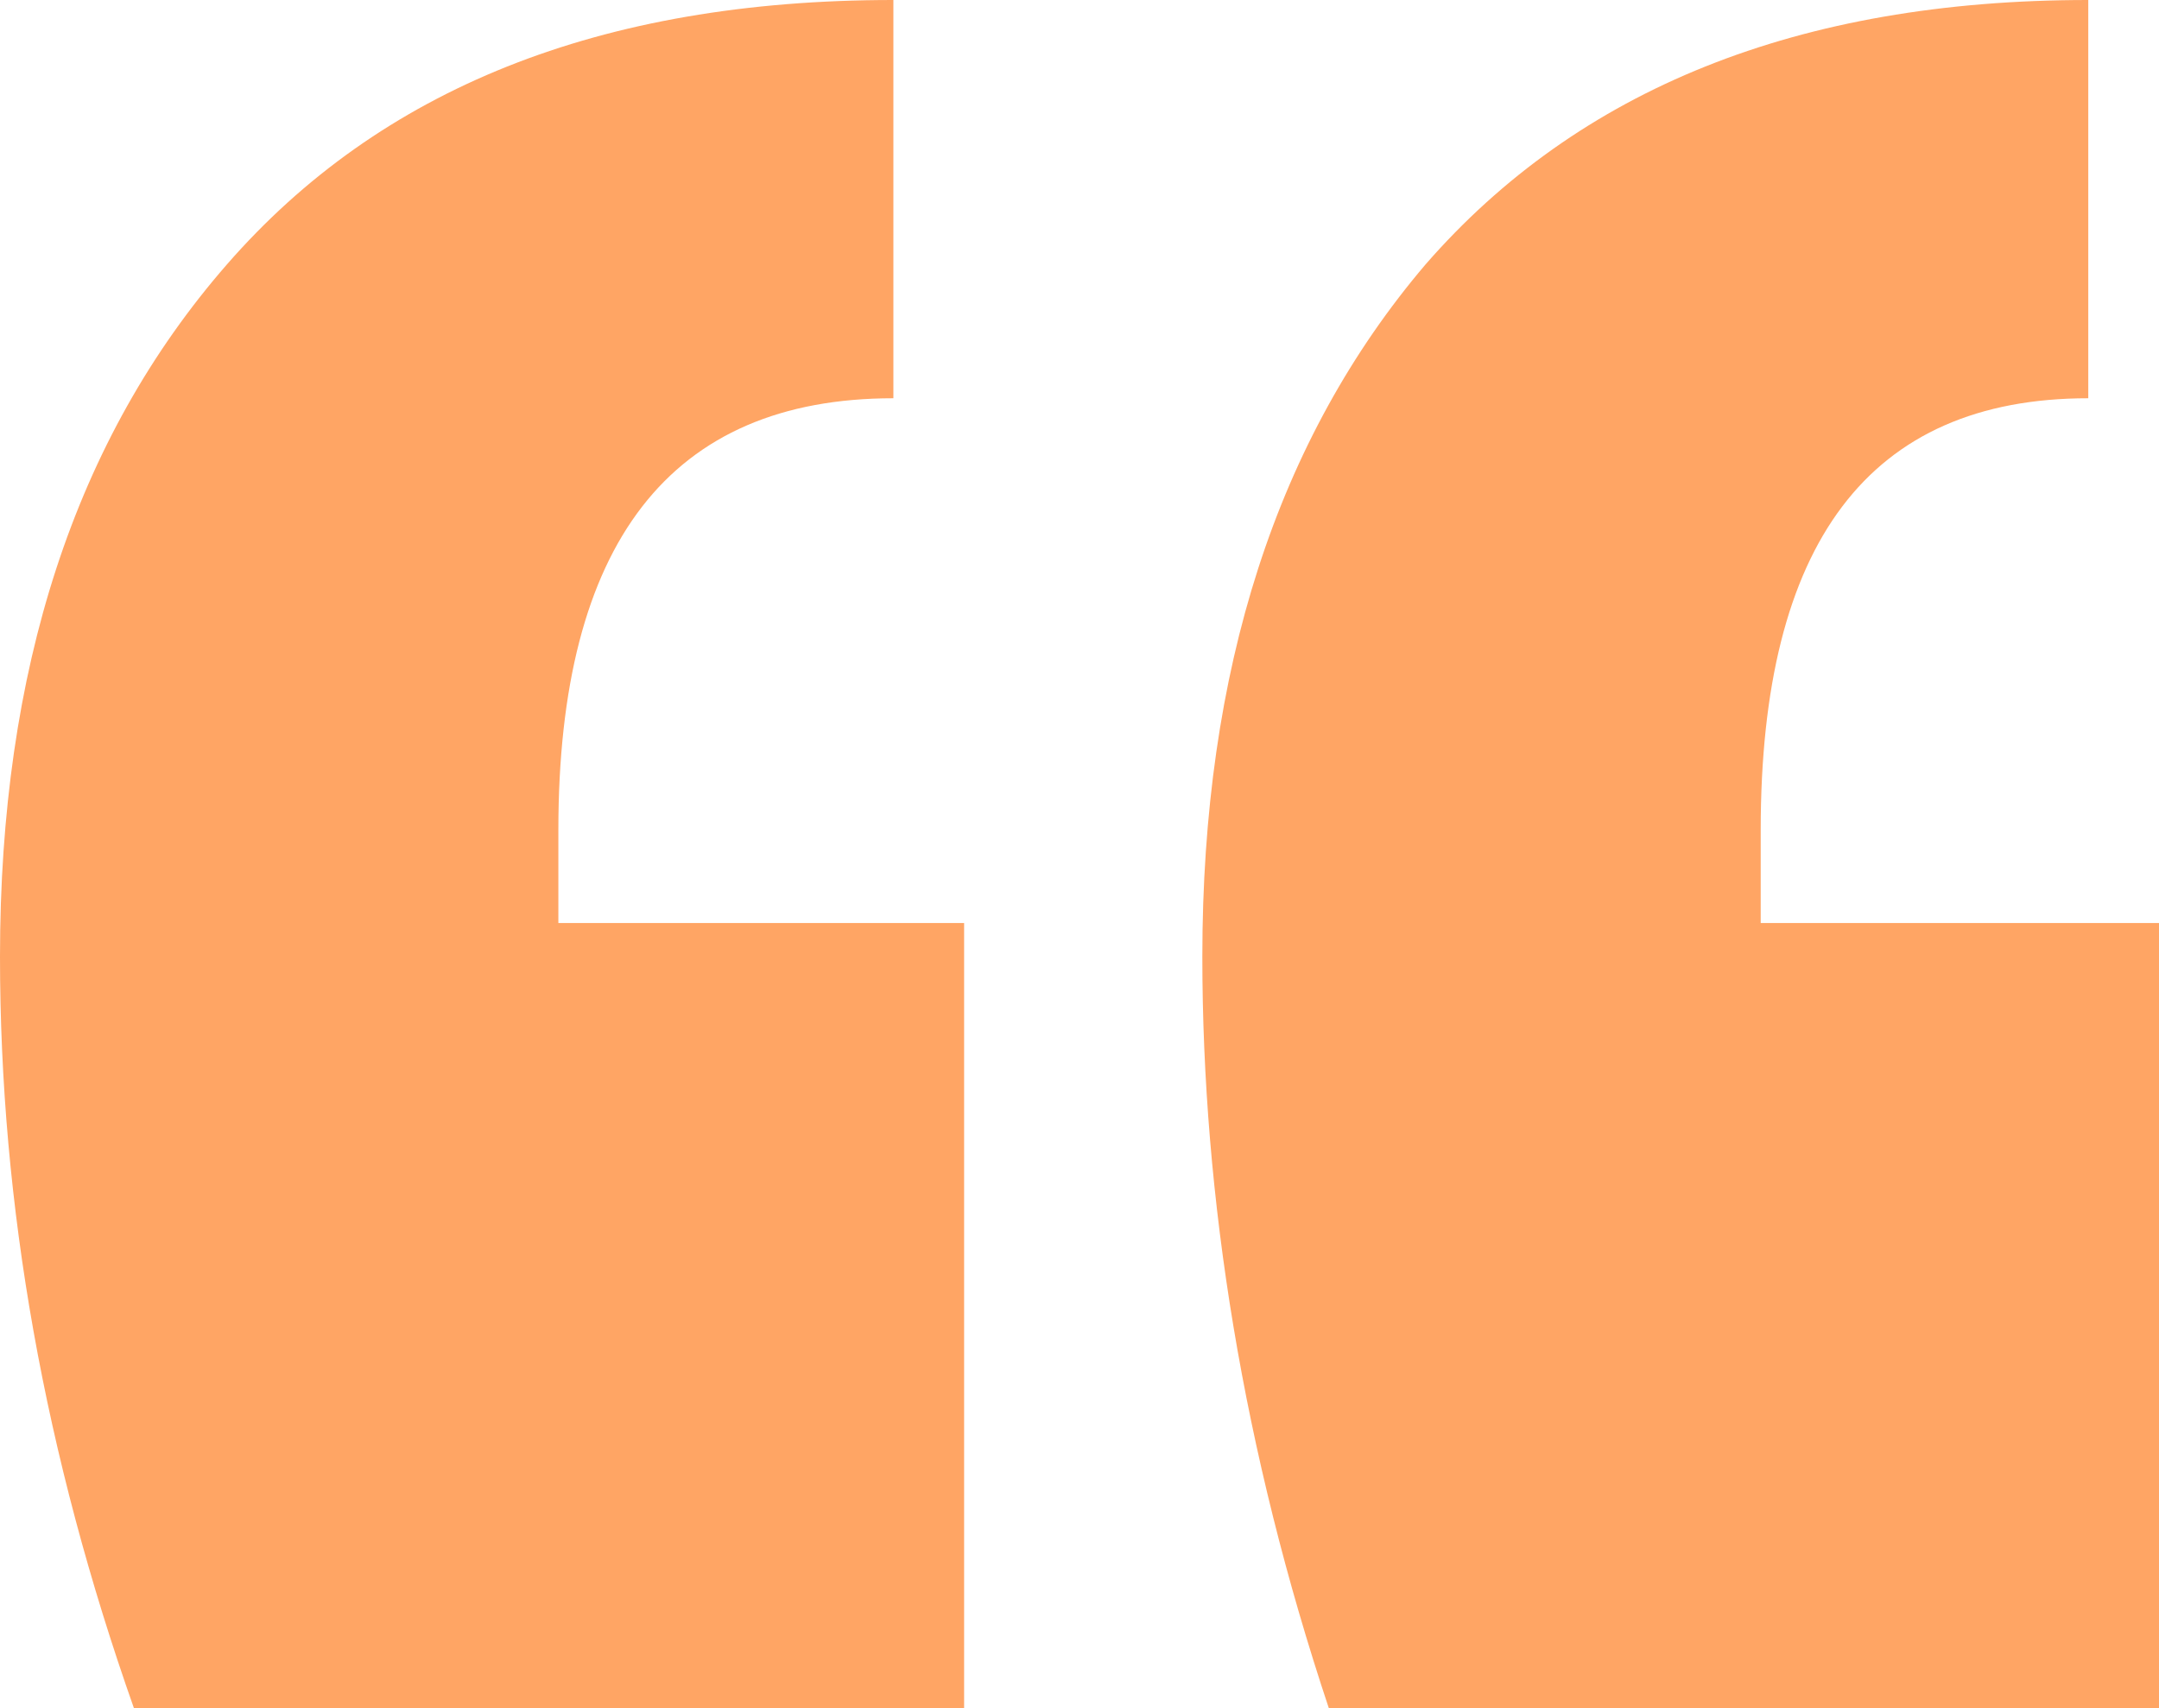 <?xml version="1.0" encoding="UTF-8"?>
<svg id="Layer_1" data-name="Layer 1" xmlns="http://www.w3.org/2000/svg" version="1.1" viewBox="0 0 58 45.9">
  <defs>
    <style>
      .cls-1 {
        isolation: isolate;
      }

      .cls-2 {
        fill: #ffa564;
        stroke-width: 0px;
      }
    </style>
  </defs>
  <g id="_" data-name=" " class="cls-1">
    <g class="cls-1">
      <path class="cls-2" d="M0,25.7c0-7.7,2-13.9,6.1-18.6C10.2,2.4,16.1,0,24,0v10.7c-6,0-9,3.9-9,11.6v2.5h10.9v21.1H3.6c-2.4-6.8-3.6-13.5-3.6-20.2ZM32.3,25.7c0-7.7,2-13.9,6-18.6C42.4,2.4,48.3,0,56.1,0v10.7c-5.9,0-8.8,3.9-8.8,11.6v2.5h10.7v21.1h-22.3c-2.3-6.9-3.4-13.7-3.4-20.2Z"/>
    </g>
  </g>
</svg>
